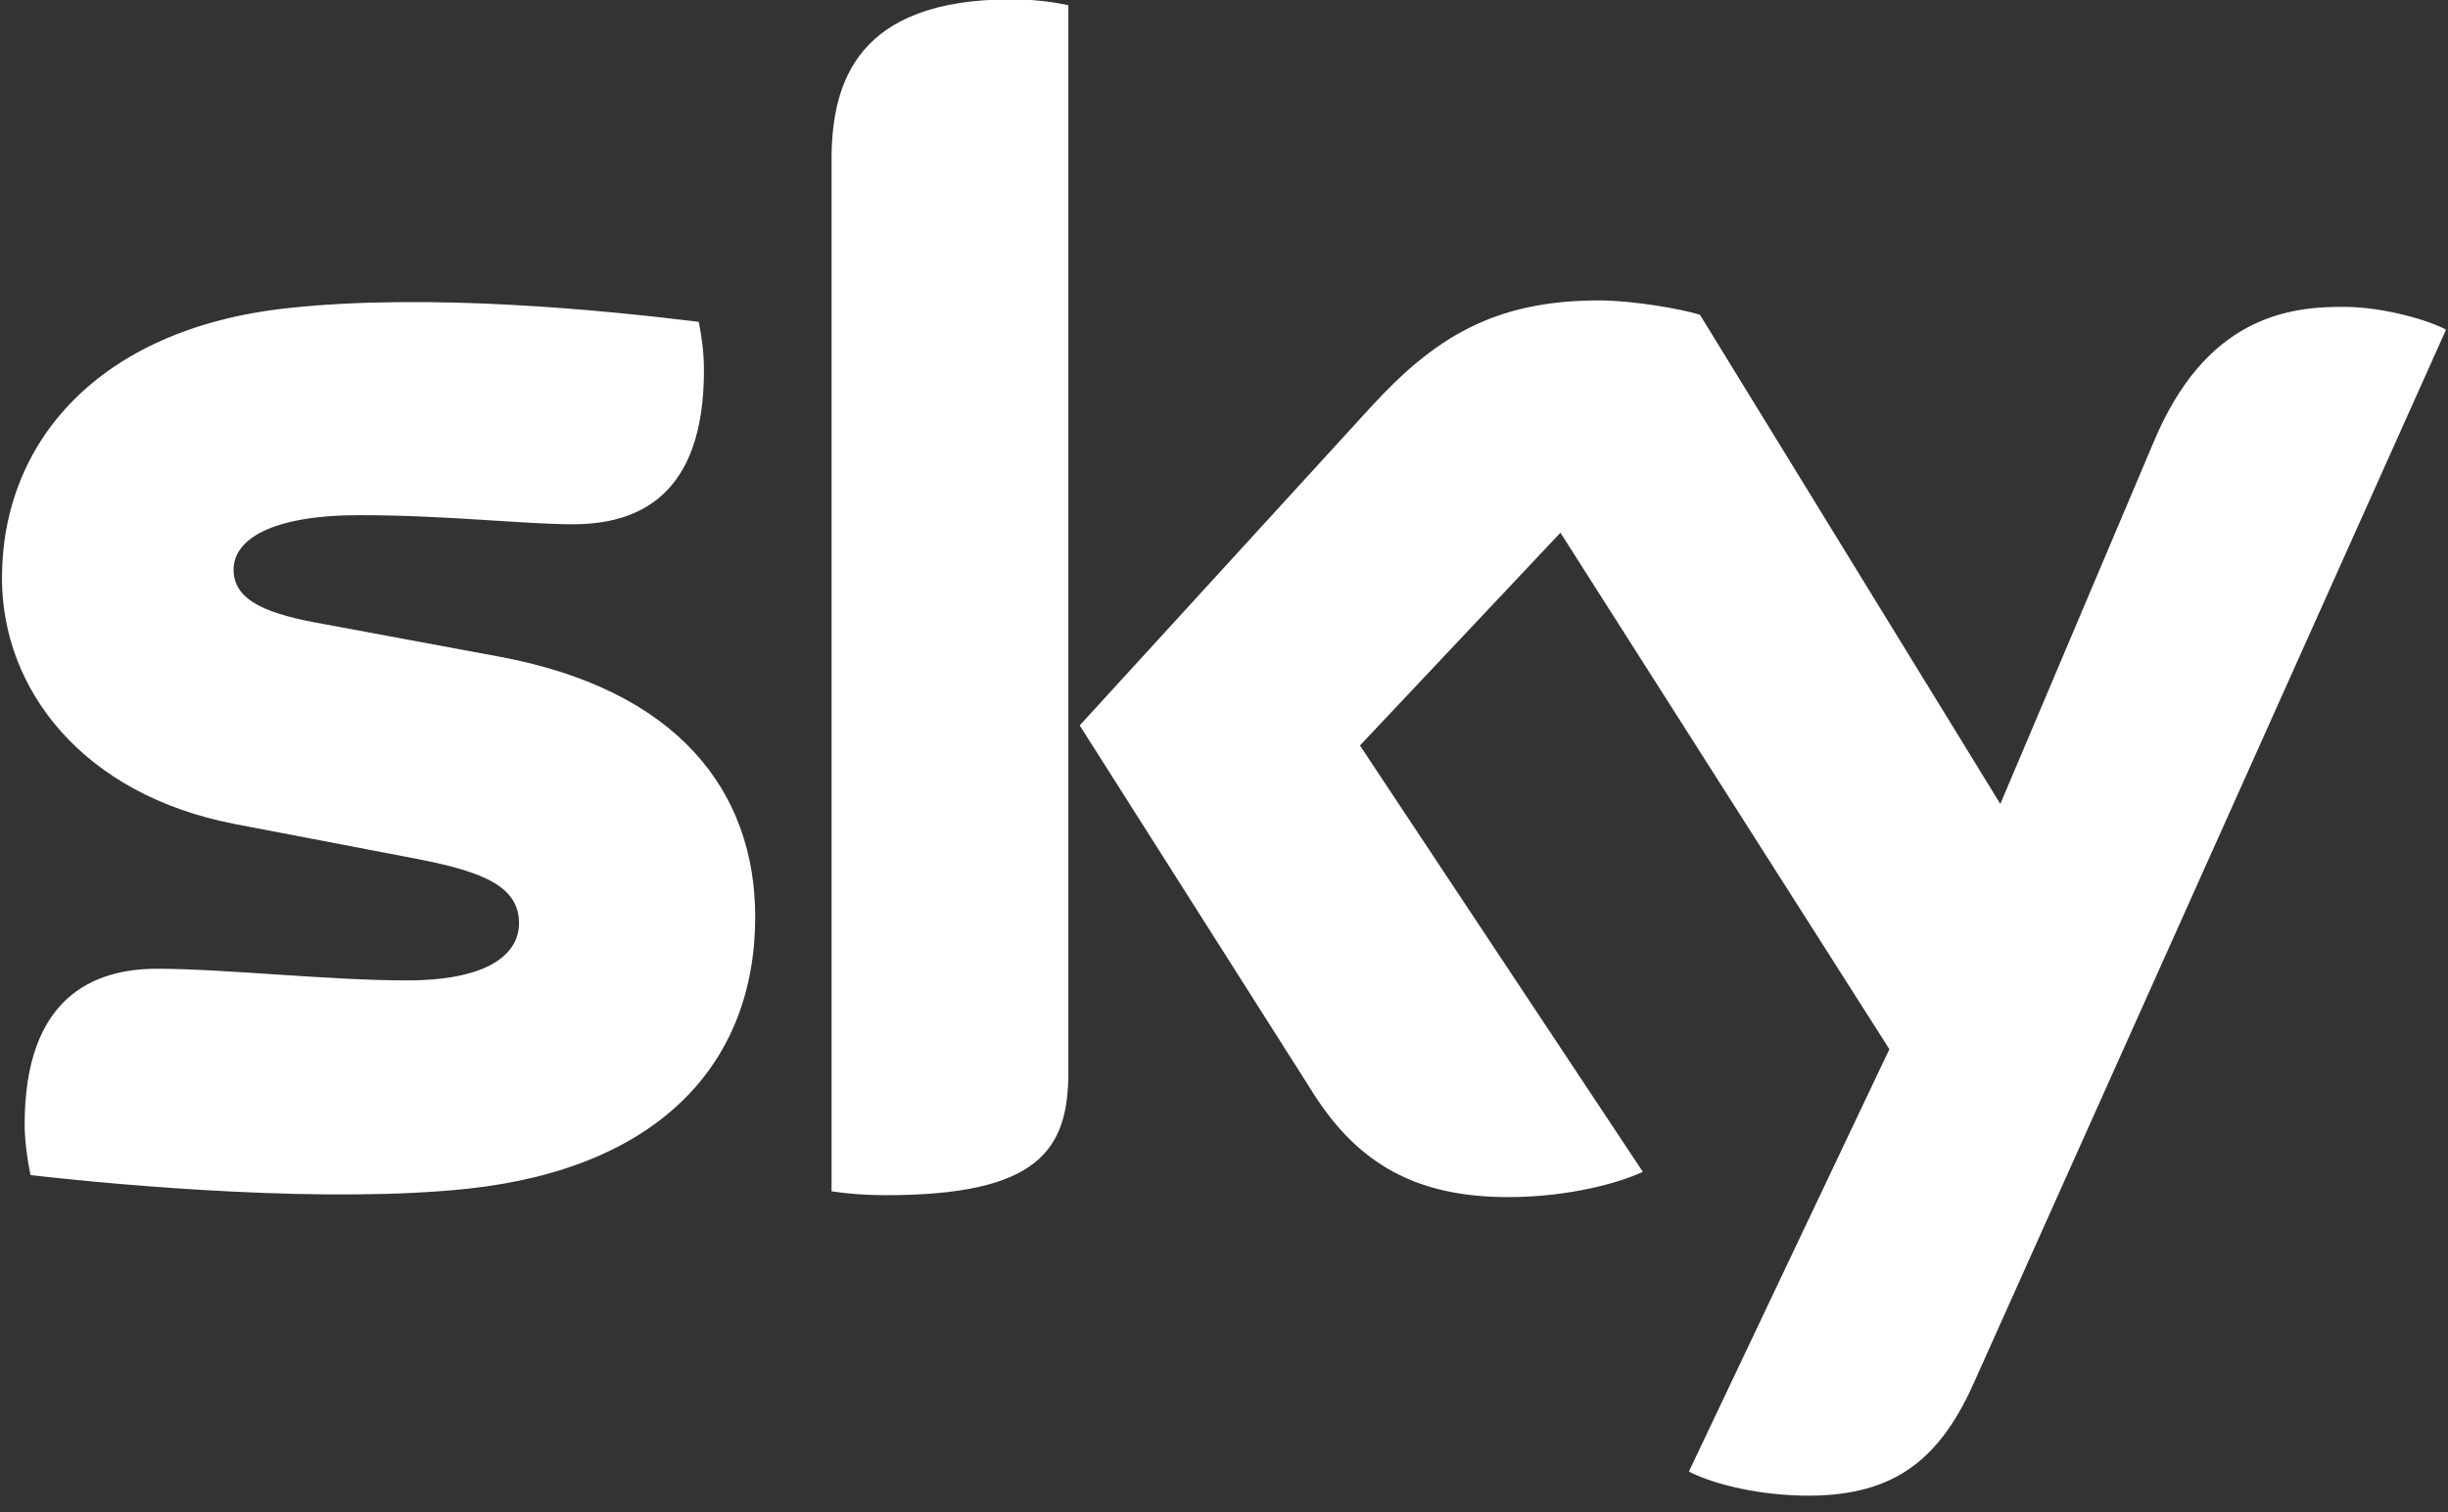 <?xml version="1.0" encoding="UTF-8"?>
<svg id="Layer_1" xmlns="http://www.w3.org/2000/svg" version="1.1" viewBox="0 0 136 84">
  <rect x="0" y="0" width="136" height="84" fill="#333333" stroke="none"/>
  <!-- Generator: Adobe Illustrator 29.7.1, SVG Export Plug-In . SVG Version: 2.1.1 Build 8)  -->
  <defs>
    <style>
      .st0 {
        fill: #fff;
      }
    </style>
  </defs>
  <path id="Sky_Logo" class="st0" d="M93.827,81.749c1.118.575,3.388,1.26,6.236,1.333,4.902.108,7.57-1.766,9.552-6.164l26.276-58.606c-1.081-.577-3.496-1.226-5.443-1.262-3.388-.071-7.929.614-10.813,7.534l-8.506,20.075-16.689-27.177c-1.081-.325-3.713-.793-5.623-.793-5.911,0-9.191,2.162-12.615,5.874l-16.219,17.735,13.047,20.544c2.415,3.748,5.587,5.658,10.742,5.658,3.388,0,6.199-.792,7.496-1.404l-15.715-23.682,11.138-11.821,18.274,28.69-11.138,23.465ZM59.353,59.581c0,4.325-1.695,6.813-10.129,6.813-1.117,0-2.09-.073-3.027-.215V8.869C46.197,4.507,47.674-.036,56.18-.036c1.081,0,2.163.108,3.173.325v59.291ZM41.956,50.931c0,8.073-5.263,13.949-15.968,15.103-7.749.829-18.959-.145-24.294-.758-.18-.864-.324-1.946-.324-2.811,0-7.029,3.784-8.65,7.353-8.65,3.713,0,9.552.648,13.877.648,4.793,0,6.235-1.622,6.235-3.171,0-2.02-1.911-2.848-5.623-3.57l-10.165-1.947C4.614,44.154.109,38.315.109,32.116c0-7.533,5.335-13.841,15.823-14.994,7.929-.866,17.589.107,22.888.756.18.9.288,1.766.288,2.703,0,7.028-3.712,8.542-7.281,8.542-2.739,0-6.992-.505-11.858-.505-4.938,0-6.993,1.37-6.993,3.027,0,1.766,1.946,2.487,5.046,3.028l9.696,1.802c9.948,1.837,14.238,7.497,14.238,14.453Z"/>
</svg>